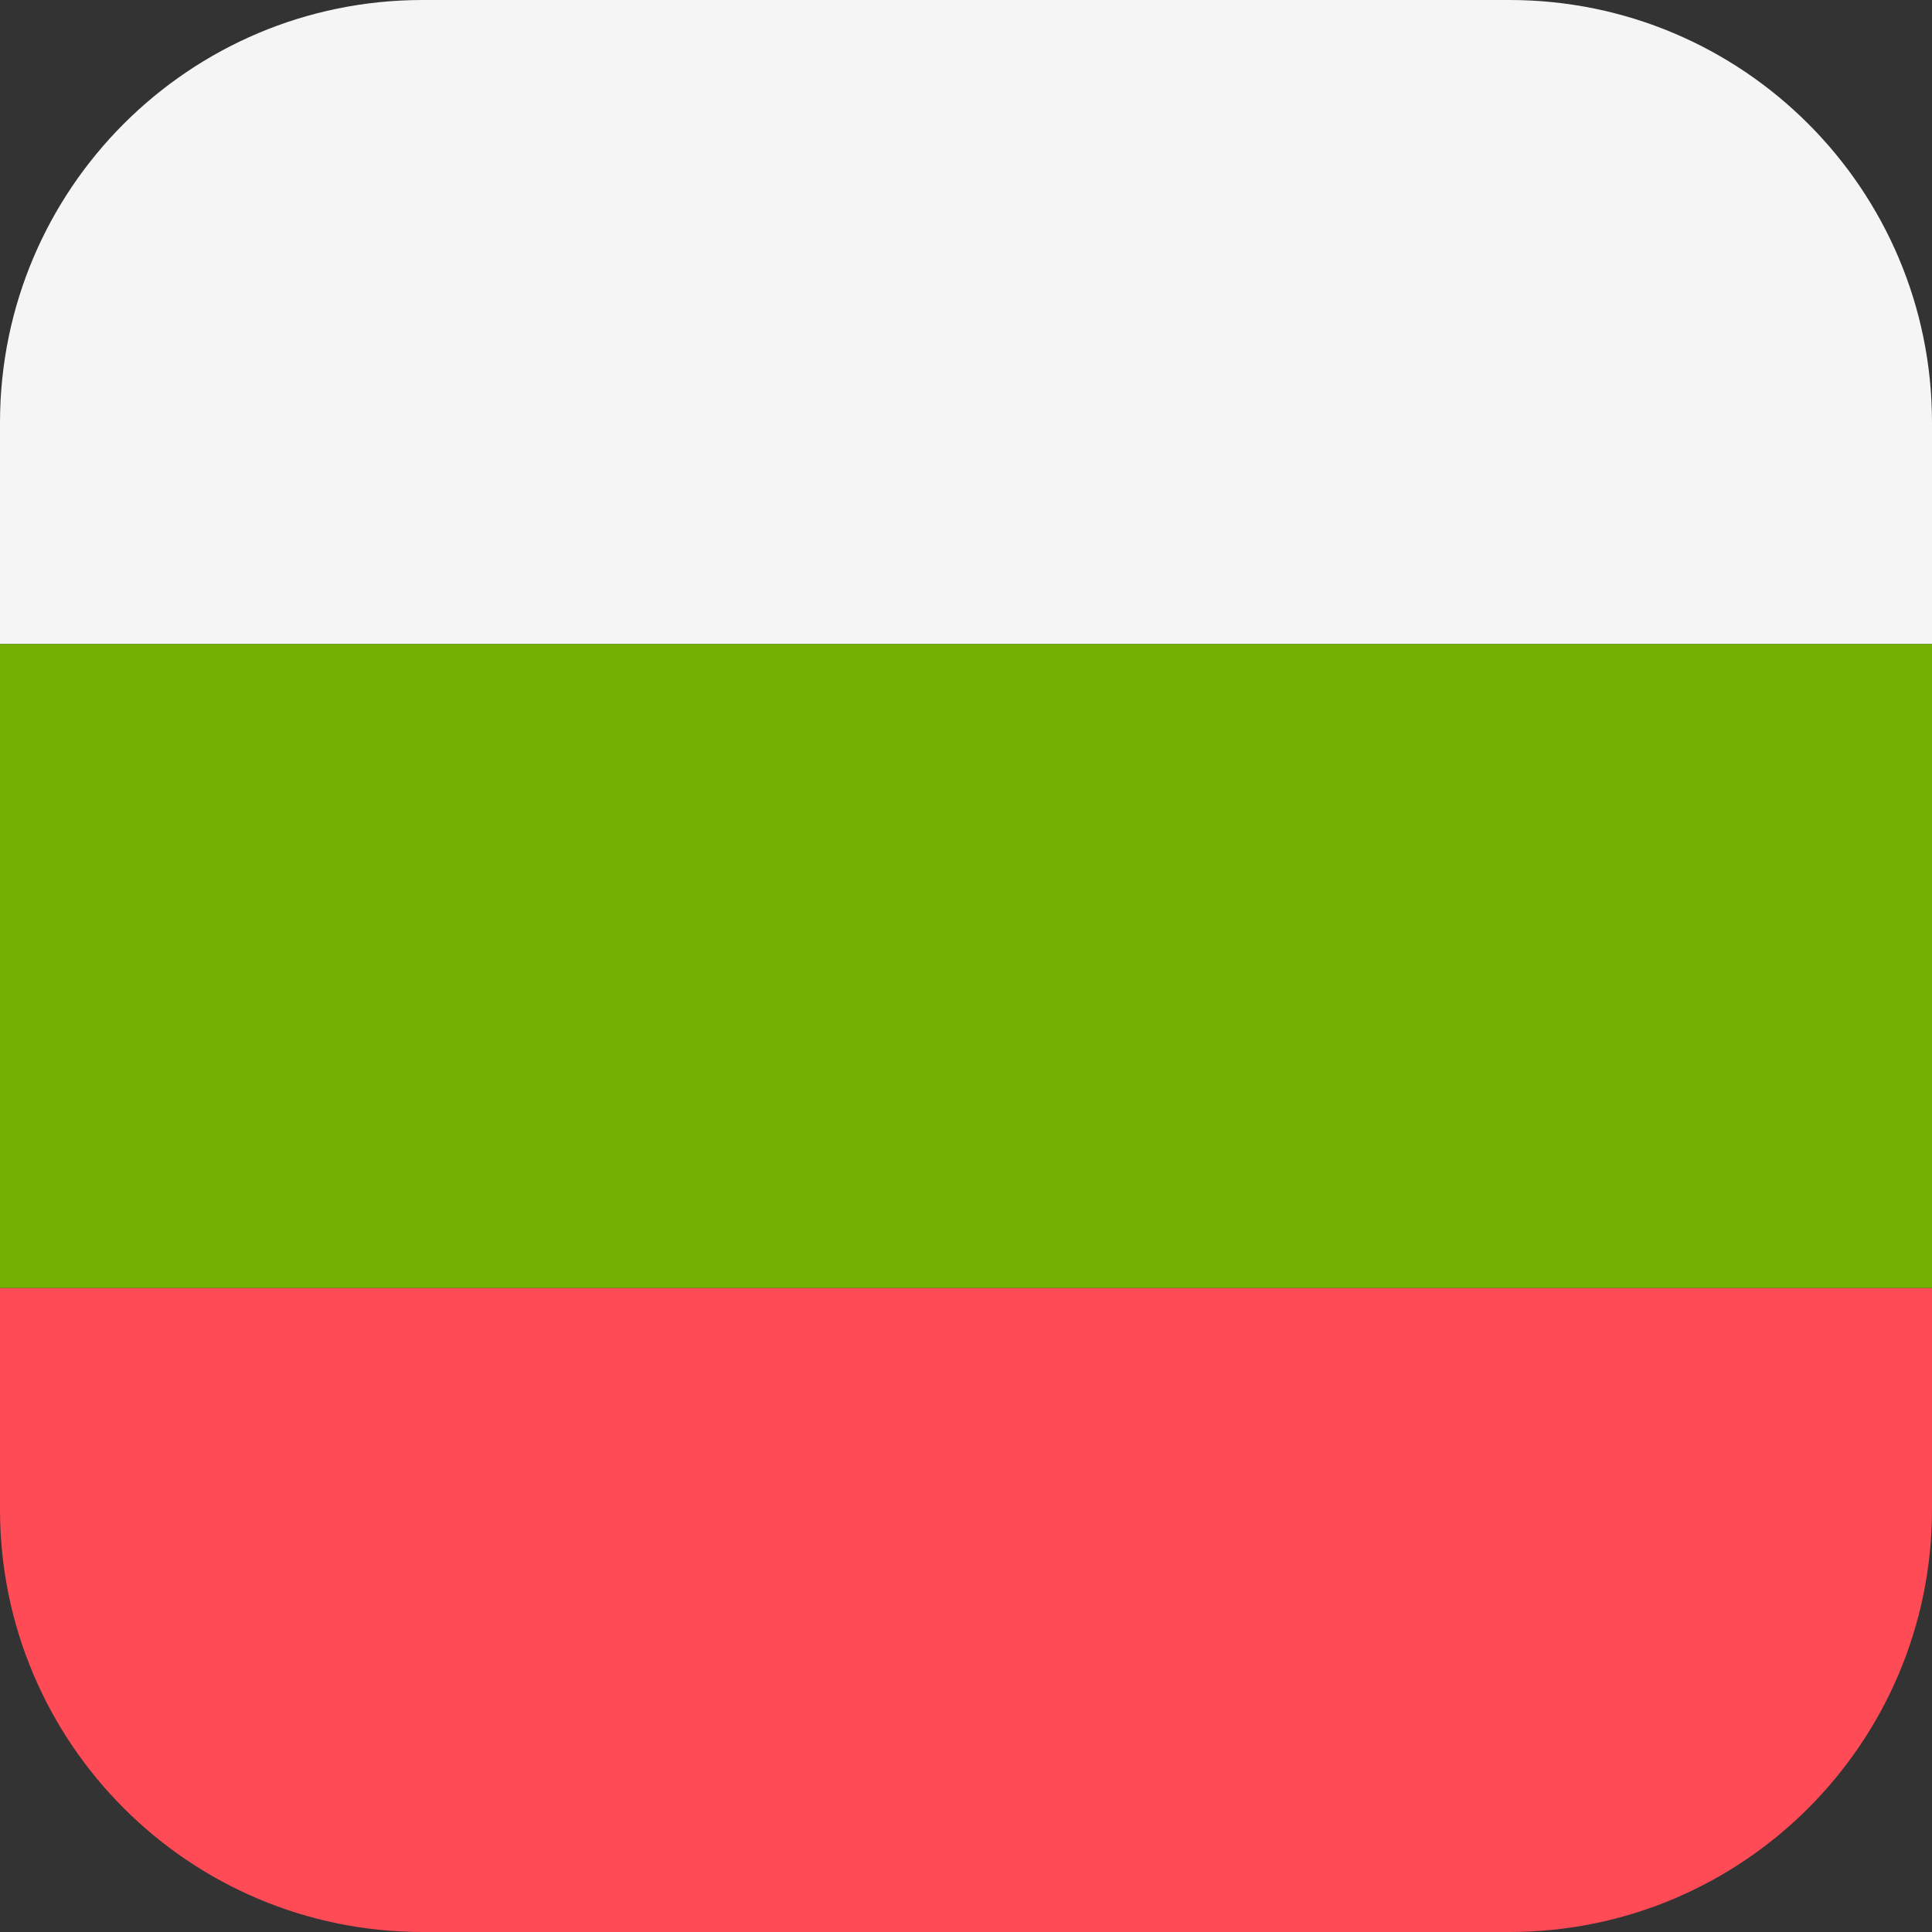 <?xml version="1.0" encoding="iso-8859-1"?>
<!-- Generator: Adobe Illustrator 19.0.0, SVG Export Plug-In . SVG Version: 6.00 Build 0)  -->
<svg version="1.1" id="Layer_1" xmlns="http://www.w3.org/2000/svg" xmlns:xlink="http://www.w3.org/1999/xlink" x="0px" y="0px"
	 viewBox="0 0 512 512" style="enable-background:new 0 0 512 512;" xml:space="preserve">
<rect x="0" y="0" width="512" height="512" fill="#333333" stroke="none"/>
<path style="fill:#FF4B55;" d="M512,400v-58.667H0.001v58.788C0.067,461.921,50.184,512,112,512h288
	C461.856,512,512,461.856,512,400z"/>
<path style="fill:#F5F5F5;" d="M512,170.666V112C512,50.144,461.856,0,400,0H112C50.184,0,0.067,50.079,0.001,111.879v58.787H512z"
	/>
<rect y="170.67" style="fill:#73AF00;" width="512" height="170.67"/>
<g>
</g>
<g>
</g>
<g>
</g>
<g>
</g>
<g>
</g>
<g>
</g>
<g>
</g>
<g>
</g>
<g>
</g>
<g>
</g>
<g>
</g>
<g>
</g>
<g>
</g>
<g>
</g>
<g>
</g>
</svg>
